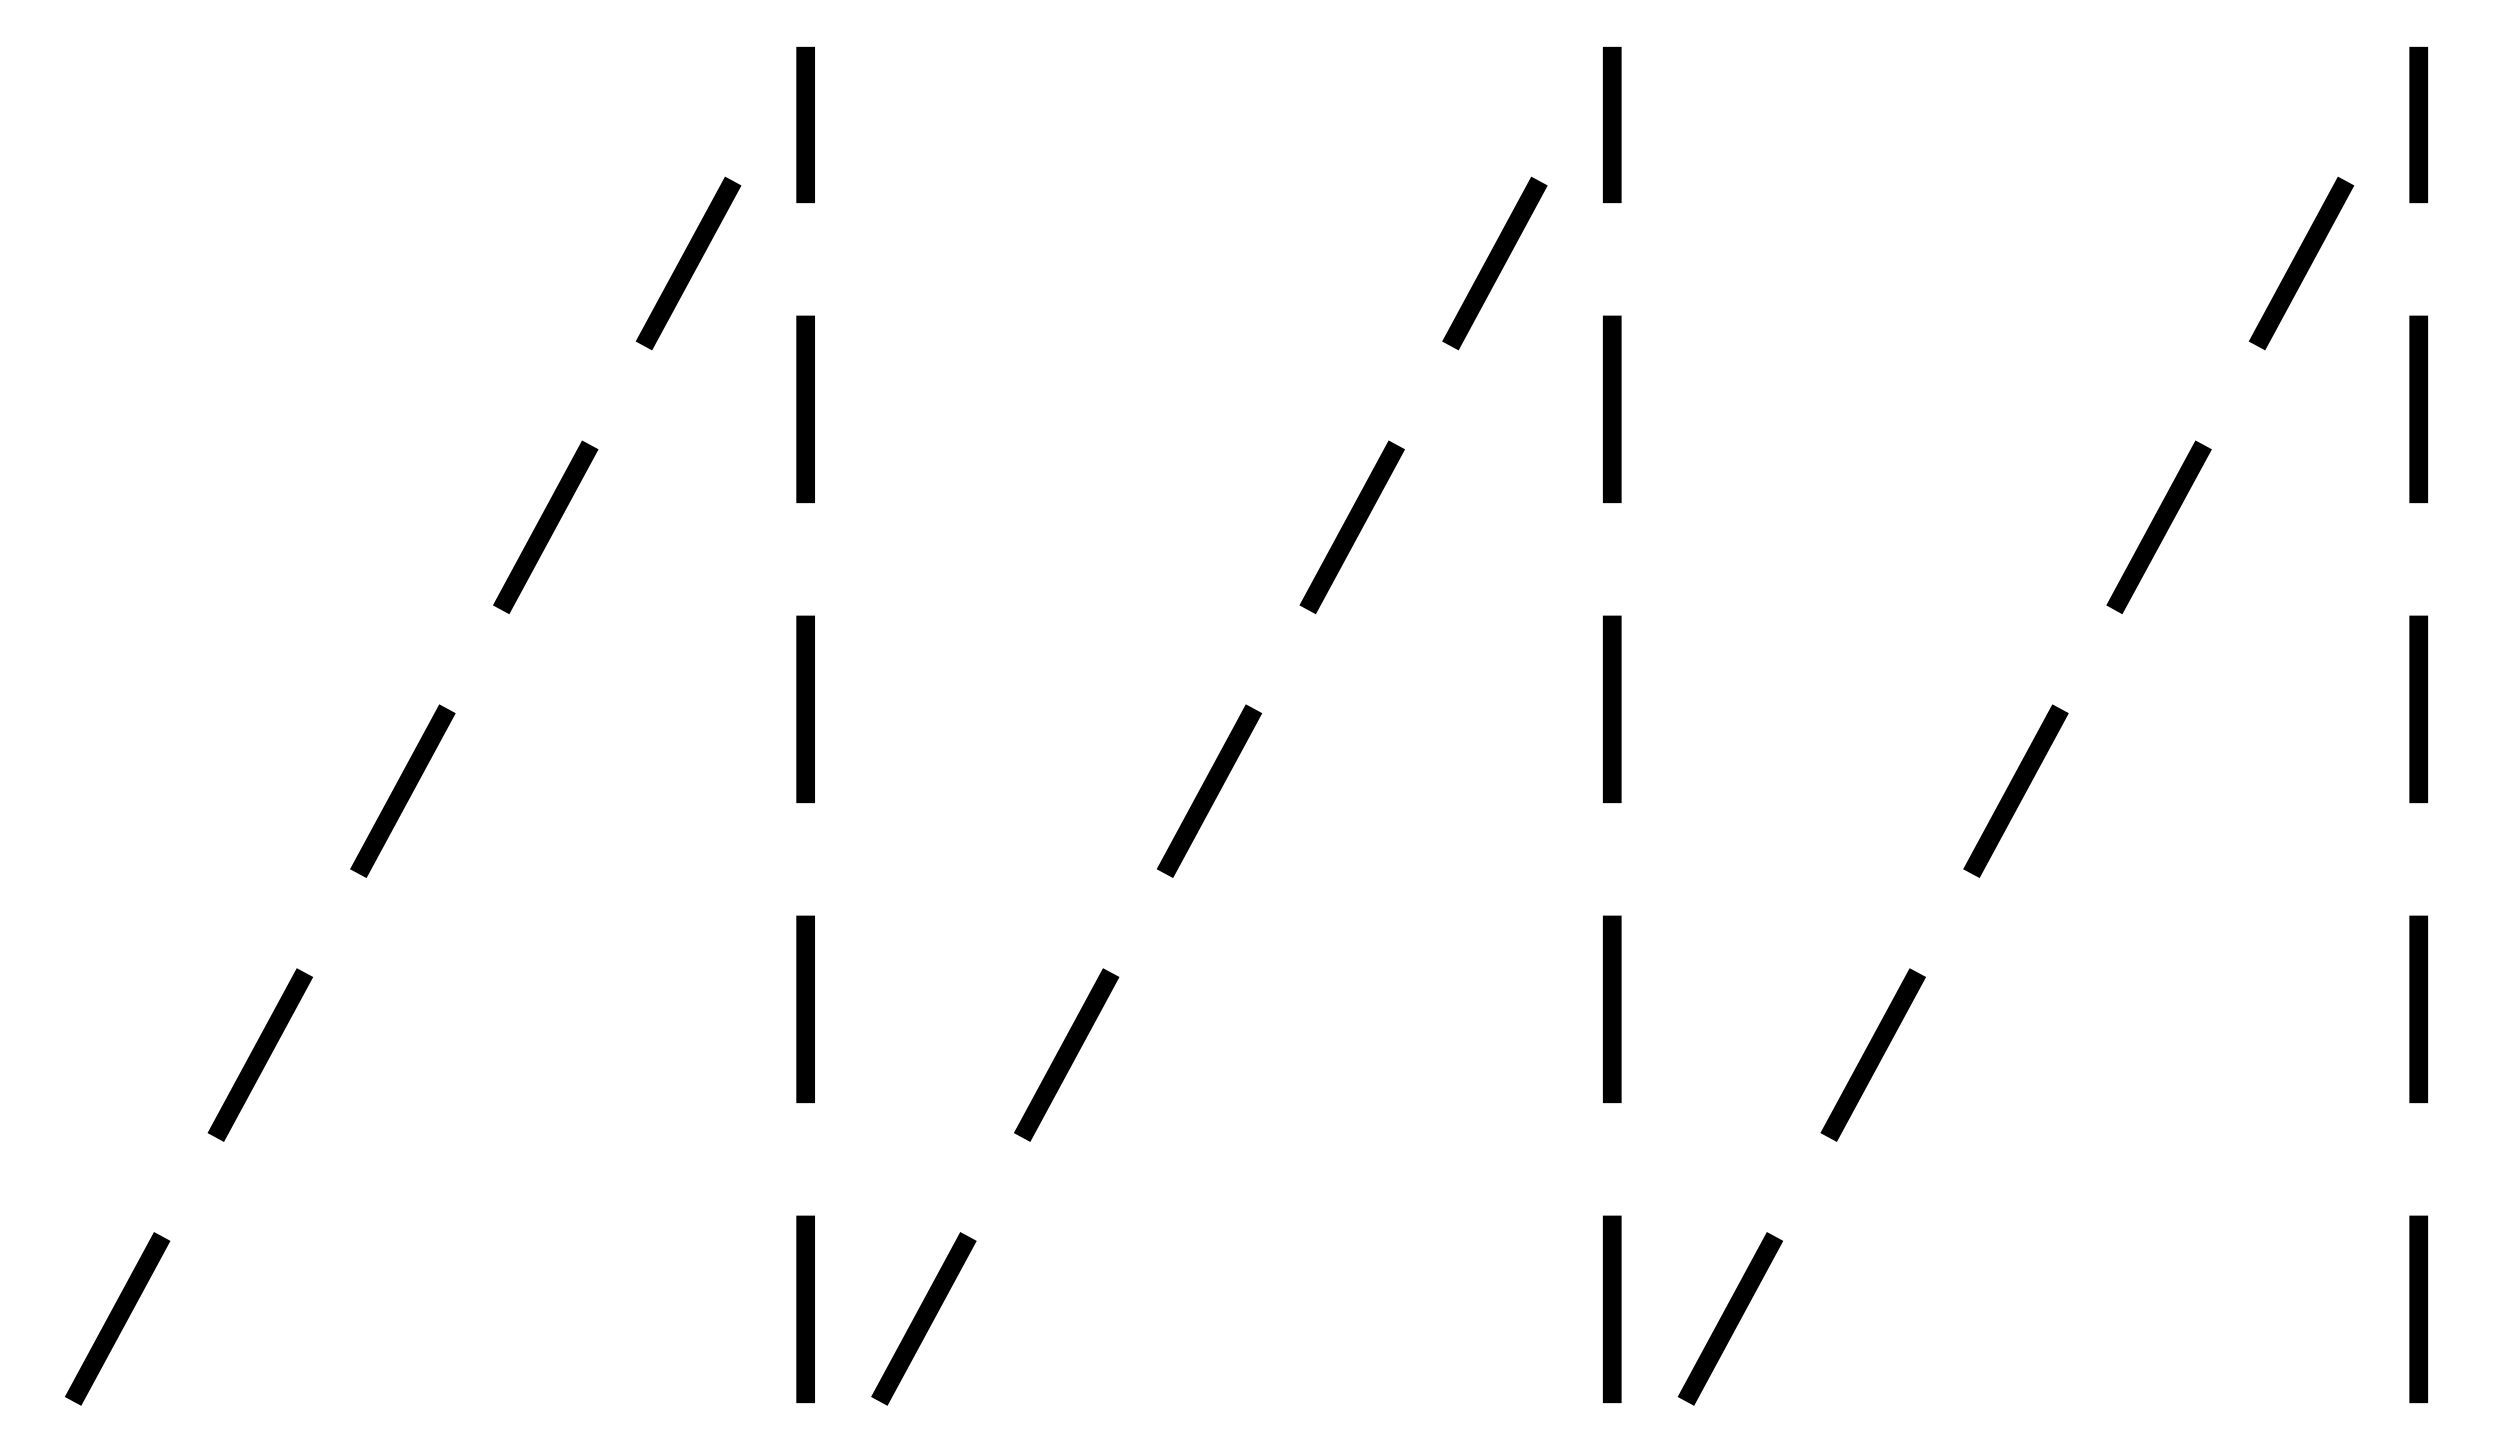 <svg id="Layer_1" data-name="Layer 1" xmlns="http://www.w3.org/2000/svg" viewBox="0 0 400 232"><title>exposit</title><path d="M13,224.94l-2.64-1.43,14.28-26.39,2.64,1.43Zm22.84-42.22-2.64-1.43,14.28-26.38,2.64,1.42ZM58.65,140.5,56,139.08l14.28-26.39,2.64,1.43ZM81.49,98.29l-2.63-1.43L93.13,70.47l2.64,1.43Zm22.85-42.22-2.64-1.43L116,28.26l2.64,1.42Z"/><path d="M130.41,224.5h-3v-30h3Zm0-48h-3v-30h3Zm0-48h-3v-30h3Zm0-48h-3v-30h3Zm0-48h-3V7.5h3Z"/><path d="M142,224.94l-2.63-1.43,14.27-26.39,2.64,1.43Zm22.85-42.22-2.64-1.43,14.27-26.38,2.64,1.42ZM187.7,140.5l-2.64-1.42,14.27-26.39,2.64,1.43Zm22.84-42.21-2.64-1.43,14.28-26.39,2.64,1.43Zm22.84-42.22-2.64-1.43L245,28.26l2.64,1.42Z"/><path d="M259.46,224.5h-3v-30h3Zm0-48h-3v-30h3Zm0-48h-3v-30h3Zm0-48h-3v-30h3Zm0-48h-3V7.5h3Z"/><path d="M271.06,224.94l-2.64-1.43,14.28-26.39,2.63,1.43Zm22.84-42.22-2.64-1.43,14.28-26.38,2.64,1.42Zm22.84-42.22-2.64-1.42,14.28-26.39,2.64,1.43Zm22.84-42.21L337,96.86l14.27-26.39,2.64,1.43Zm22.85-42.22-2.64-1.43,14.27-26.38,2.64,1.42Z"/><path d="M388.5,224.5h-3v-30h3Zm0-48h-3v-30h3Zm0-48h-3v-30h3Zm0-48h-3v-30h3Zm0-48h-3V7.5h3Z"/></svg>